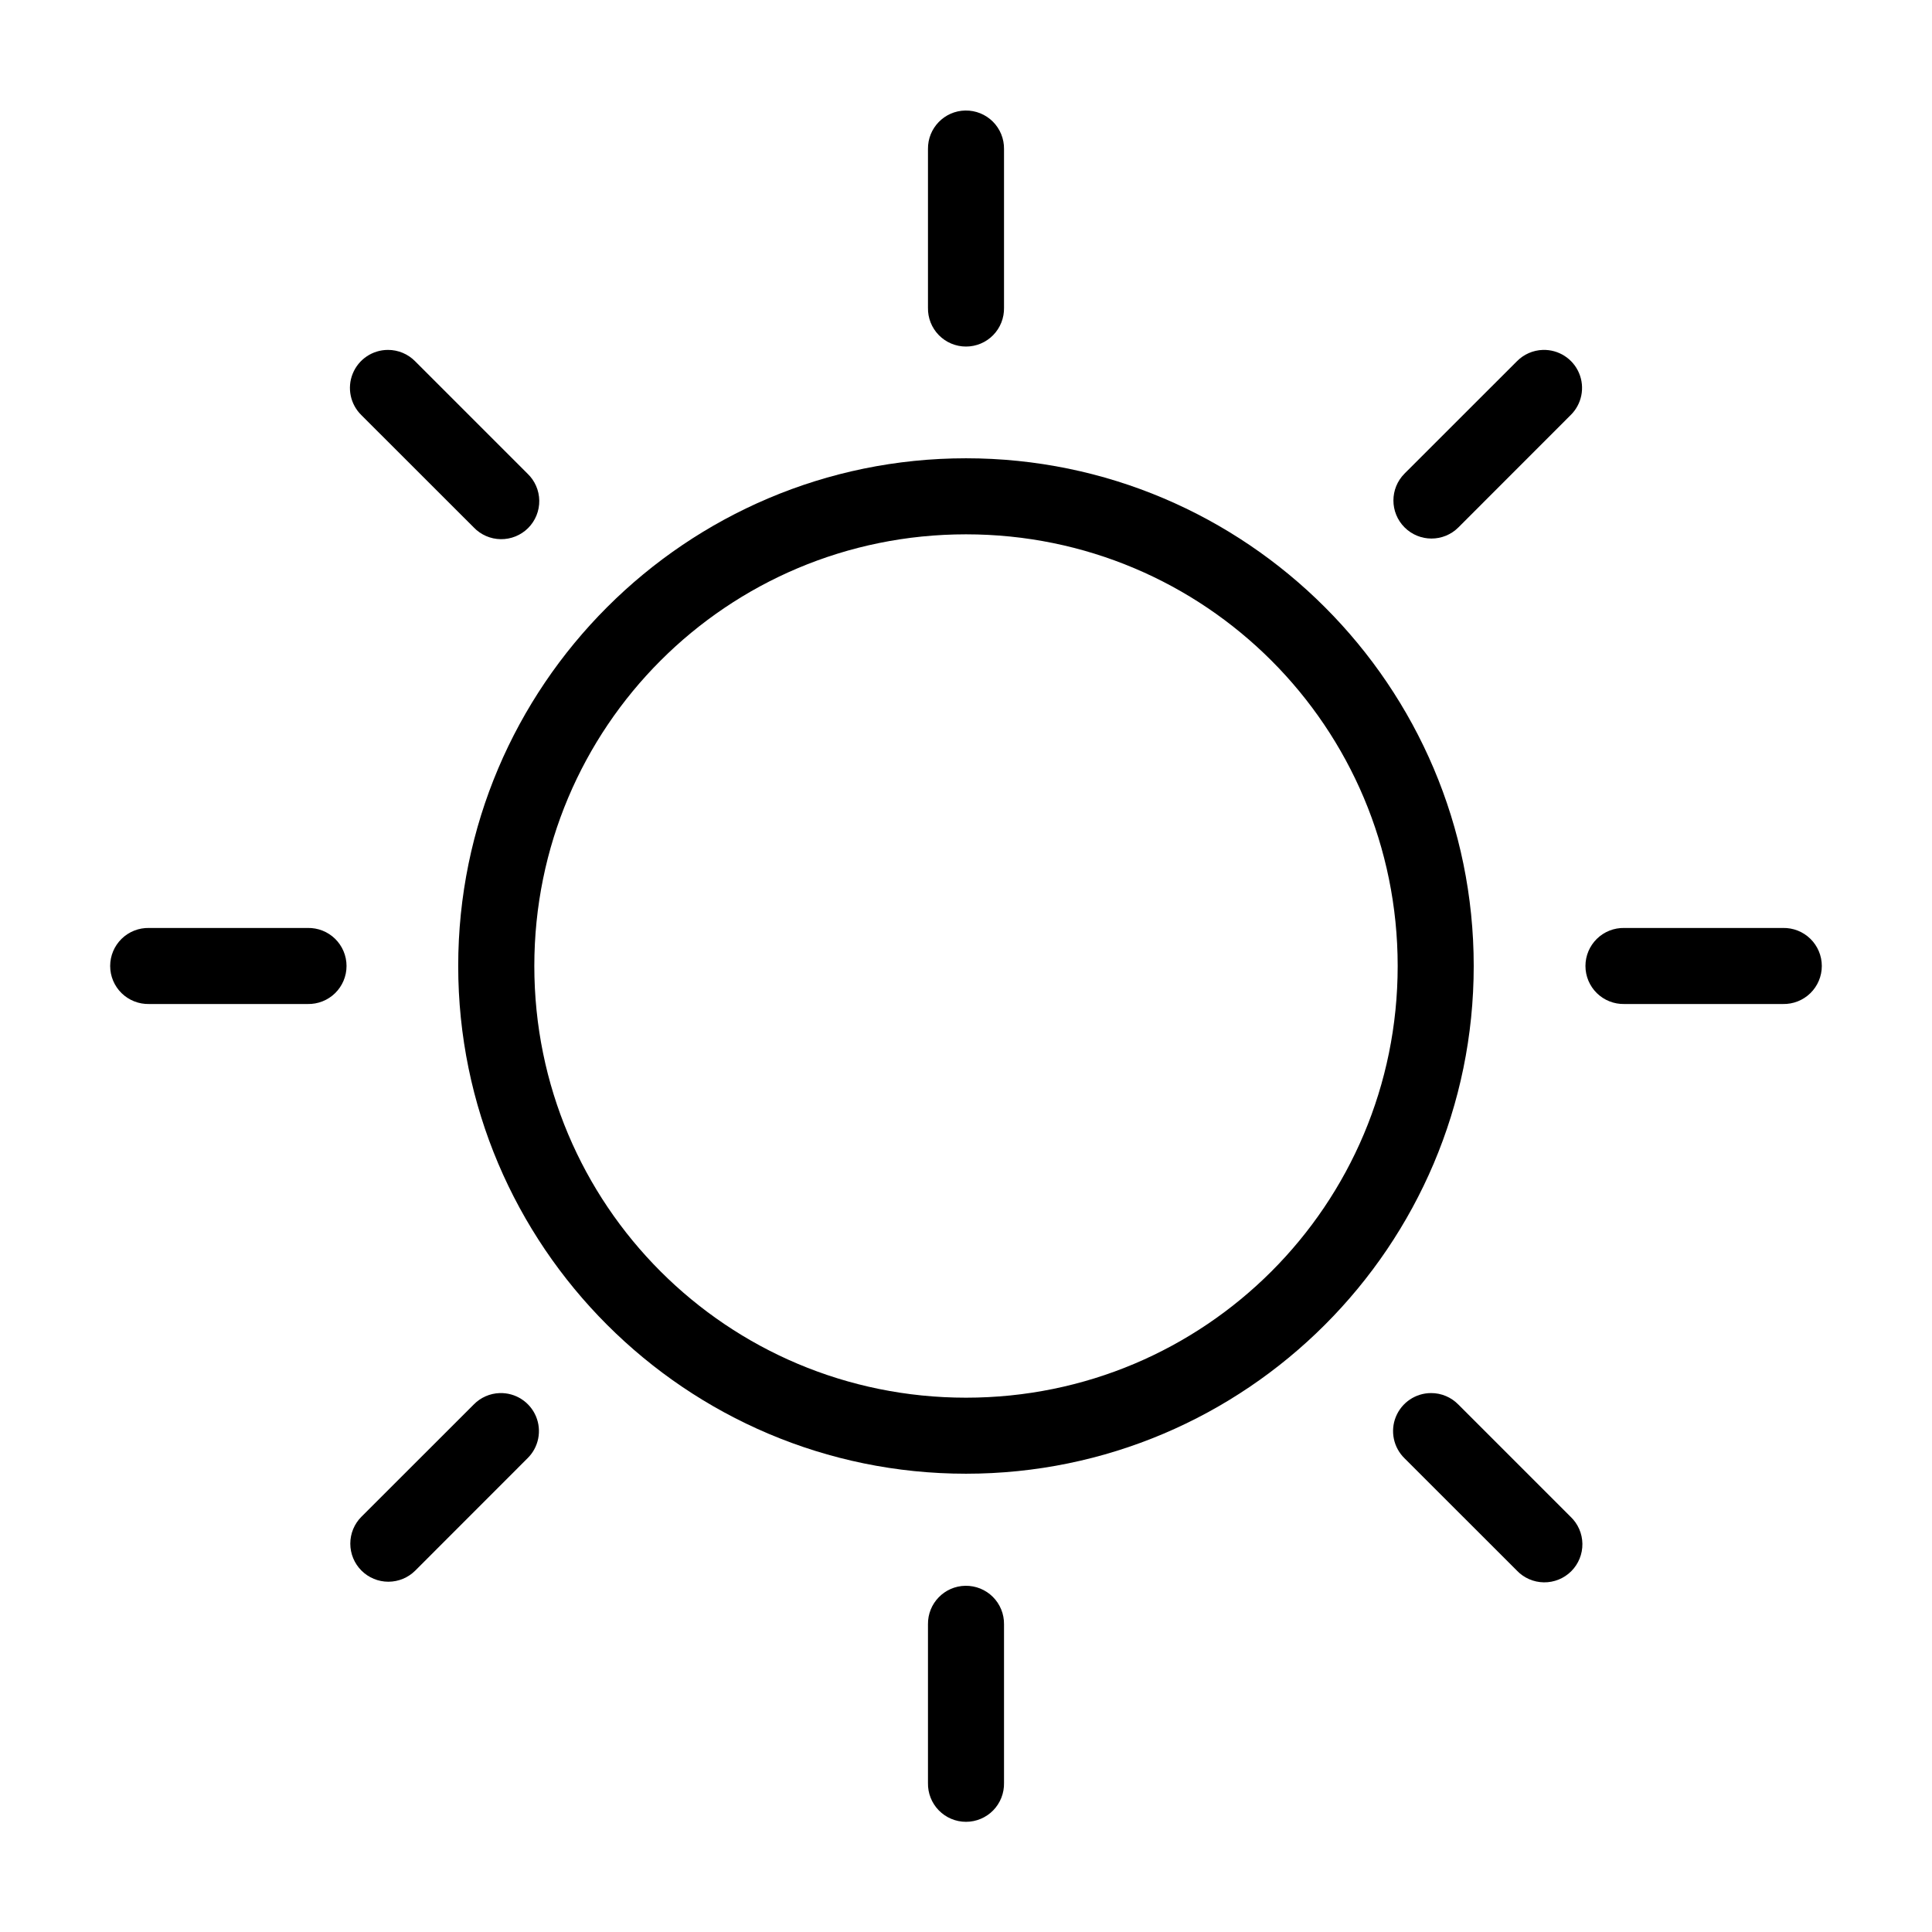 <?xml version="1.0" encoding="UTF-8"?>
<!-- Uploaded to: SVG Repo, www.svgrepo.com, Generator: SVG Repo Mixer Tools -->
<svg fill="#000000" width="800px" height="800px" version="1.1" viewBox="144 144 512 512" xmlns="http://www.w3.org/2000/svg">
 <g>
  <path d="m400 265.45c-74.195 0-134.57 60.355-134.57 134.55 0 74.195 60.375 134.55 134.57 134.55s134.55-60.355 134.55-134.55c0-74.195-60.355-134.55-134.55-134.55zm0 20.152c63.305 0 114.4 51.094 114.4 114.4 0 63.305-51.094 114.4-114.4 114.4s-114.4-51.094-114.4-114.4c0-63.305 51.094-114.4 114.4-114.4z"/>
  <path d="m399.84 564.25c-5.555 0.086-9.992 4.656-9.918 10.211v42.039c-0.059 2.711 0.977 5.332 2.871 7.269 1.898 1.938 4.492 3.031 7.207 3.031 2.711 0 5.309-1.094 7.203-3.031s2.93-4.559 2.871-7.269v-42.039c0.039-2.723-1.031-5.344-2.957-7.269-1.93-1.922-4.551-2.984-7.277-2.941z"/>
  <path d="m399.84 173.29c-5.555 0.086-9.992 4.656-9.918 10.215v42.035c-0.059 2.711 0.977 5.332 2.871 7.269 1.898 1.938 4.492 3.031 7.207 3.031 2.711 0 5.309-1.094 7.203-3.031s2.93-4.559 2.871-7.269v-42.035c0.039-2.727-1.031-5.348-2.957-7.273-1.93-1.922-4.551-2.984-7.277-2.941z"/>
  <path d="m183.5 389.92c-2.711-0.059-5.332 0.977-7.273 2.871-1.938 1.898-3.031 4.492-3.031 7.207 0 2.711 1.094 5.309 3.031 7.203 1.941 1.895 4.562 2.93 7.273 2.871h42.035c2.711 0.059 5.332-0.977 7.269-2.871s3.031-4.492 3.031-7.203c0-2.715-1.094-5.309-3.031-7.207-1.938-1.895-4.559-2.93-7.269-2.871z"/>
  <path d="m574.46 389.92c-2.711-0.059-5.332 0.977-7.269 2.871-1.938 1.898-3.031 4.492-3.031 7.207 0 2.711 1.094 5.309 3.031 7.203s4.559 2.93 7.269 2.871h42.039c2.711 0.059 5.332-0.977 7.269-2.871s3.031-4.492 3.031-7.203c0-2.715-1.094-5.309-3.031-7.207-1.938-1.895-4.559-2.93-7.269-2.871z"/>
  <path d="m276.45 513.18c-2.617 0.078-5.102 1.172-6.926 3.051l-29.738 29.719v-0.004c-1.891 1.891-2.953 4.457-2.953 7.137 0 2.676 1.062 5.242 2.953 7.133 1.895 1.895 4.461 2.957 7.137 2.957s5.242-1.066 7.133-2.957l29.719-29.738c2.977-2.898 3.871-7.324 2.254-11.152-1.621-3.824-5.422-6.266-9.578-6.144z"/>
  <path d="m552.89 236.73c-2.621 0.078-5.106 1.172-6.93 3.047l-29.738 29.719h0.004c-3.941 3.941-3.941 10.328 0 14.27 3.938 3.938 10.328 3.938 14.266 0l29.719-29.738c2.977-2.898 3.871-7.324 2.254-11.152-1.621-3.828-5.422-6.266-9.574-6.144z"/>
  <path d="m246.81 236.73c-4.098 0-7.789 2.484-9.332 6.285-1.543 3.797-0.629 8.152 2.305 11.012l29.738 29.719c1.871 1.973 4.461 3.106 7.18 3.141s5.336-1.027 7.262-2.949c1.922-1.926 2.984-4.543 2.949-7.262s-1.168-5.309-3.141-7.18l-29.719-29.719c-1.902-1.953-4.516-3.055-7.242-3.047z"/>
  <path d="m523.25 513.18c-4.098 0-7.789 2.488-9.332 6.285s-0.629 8.152 2.309 11.012l29.738 29.719h-0.004c1.871 1.973 4.461 3.106 7.18 3.141 2.719 0.035 5.336-1.027 7.262-2.949 1.922-1.926 2.984-4.543 2.949-7.262-0.035-2.719-1.168-5.309-3.141-7.18l-29.719-29.719v0.004c-1.902-1.957-4.516-3.059-7.242-3.051z"/>
 </g>
</svg>
